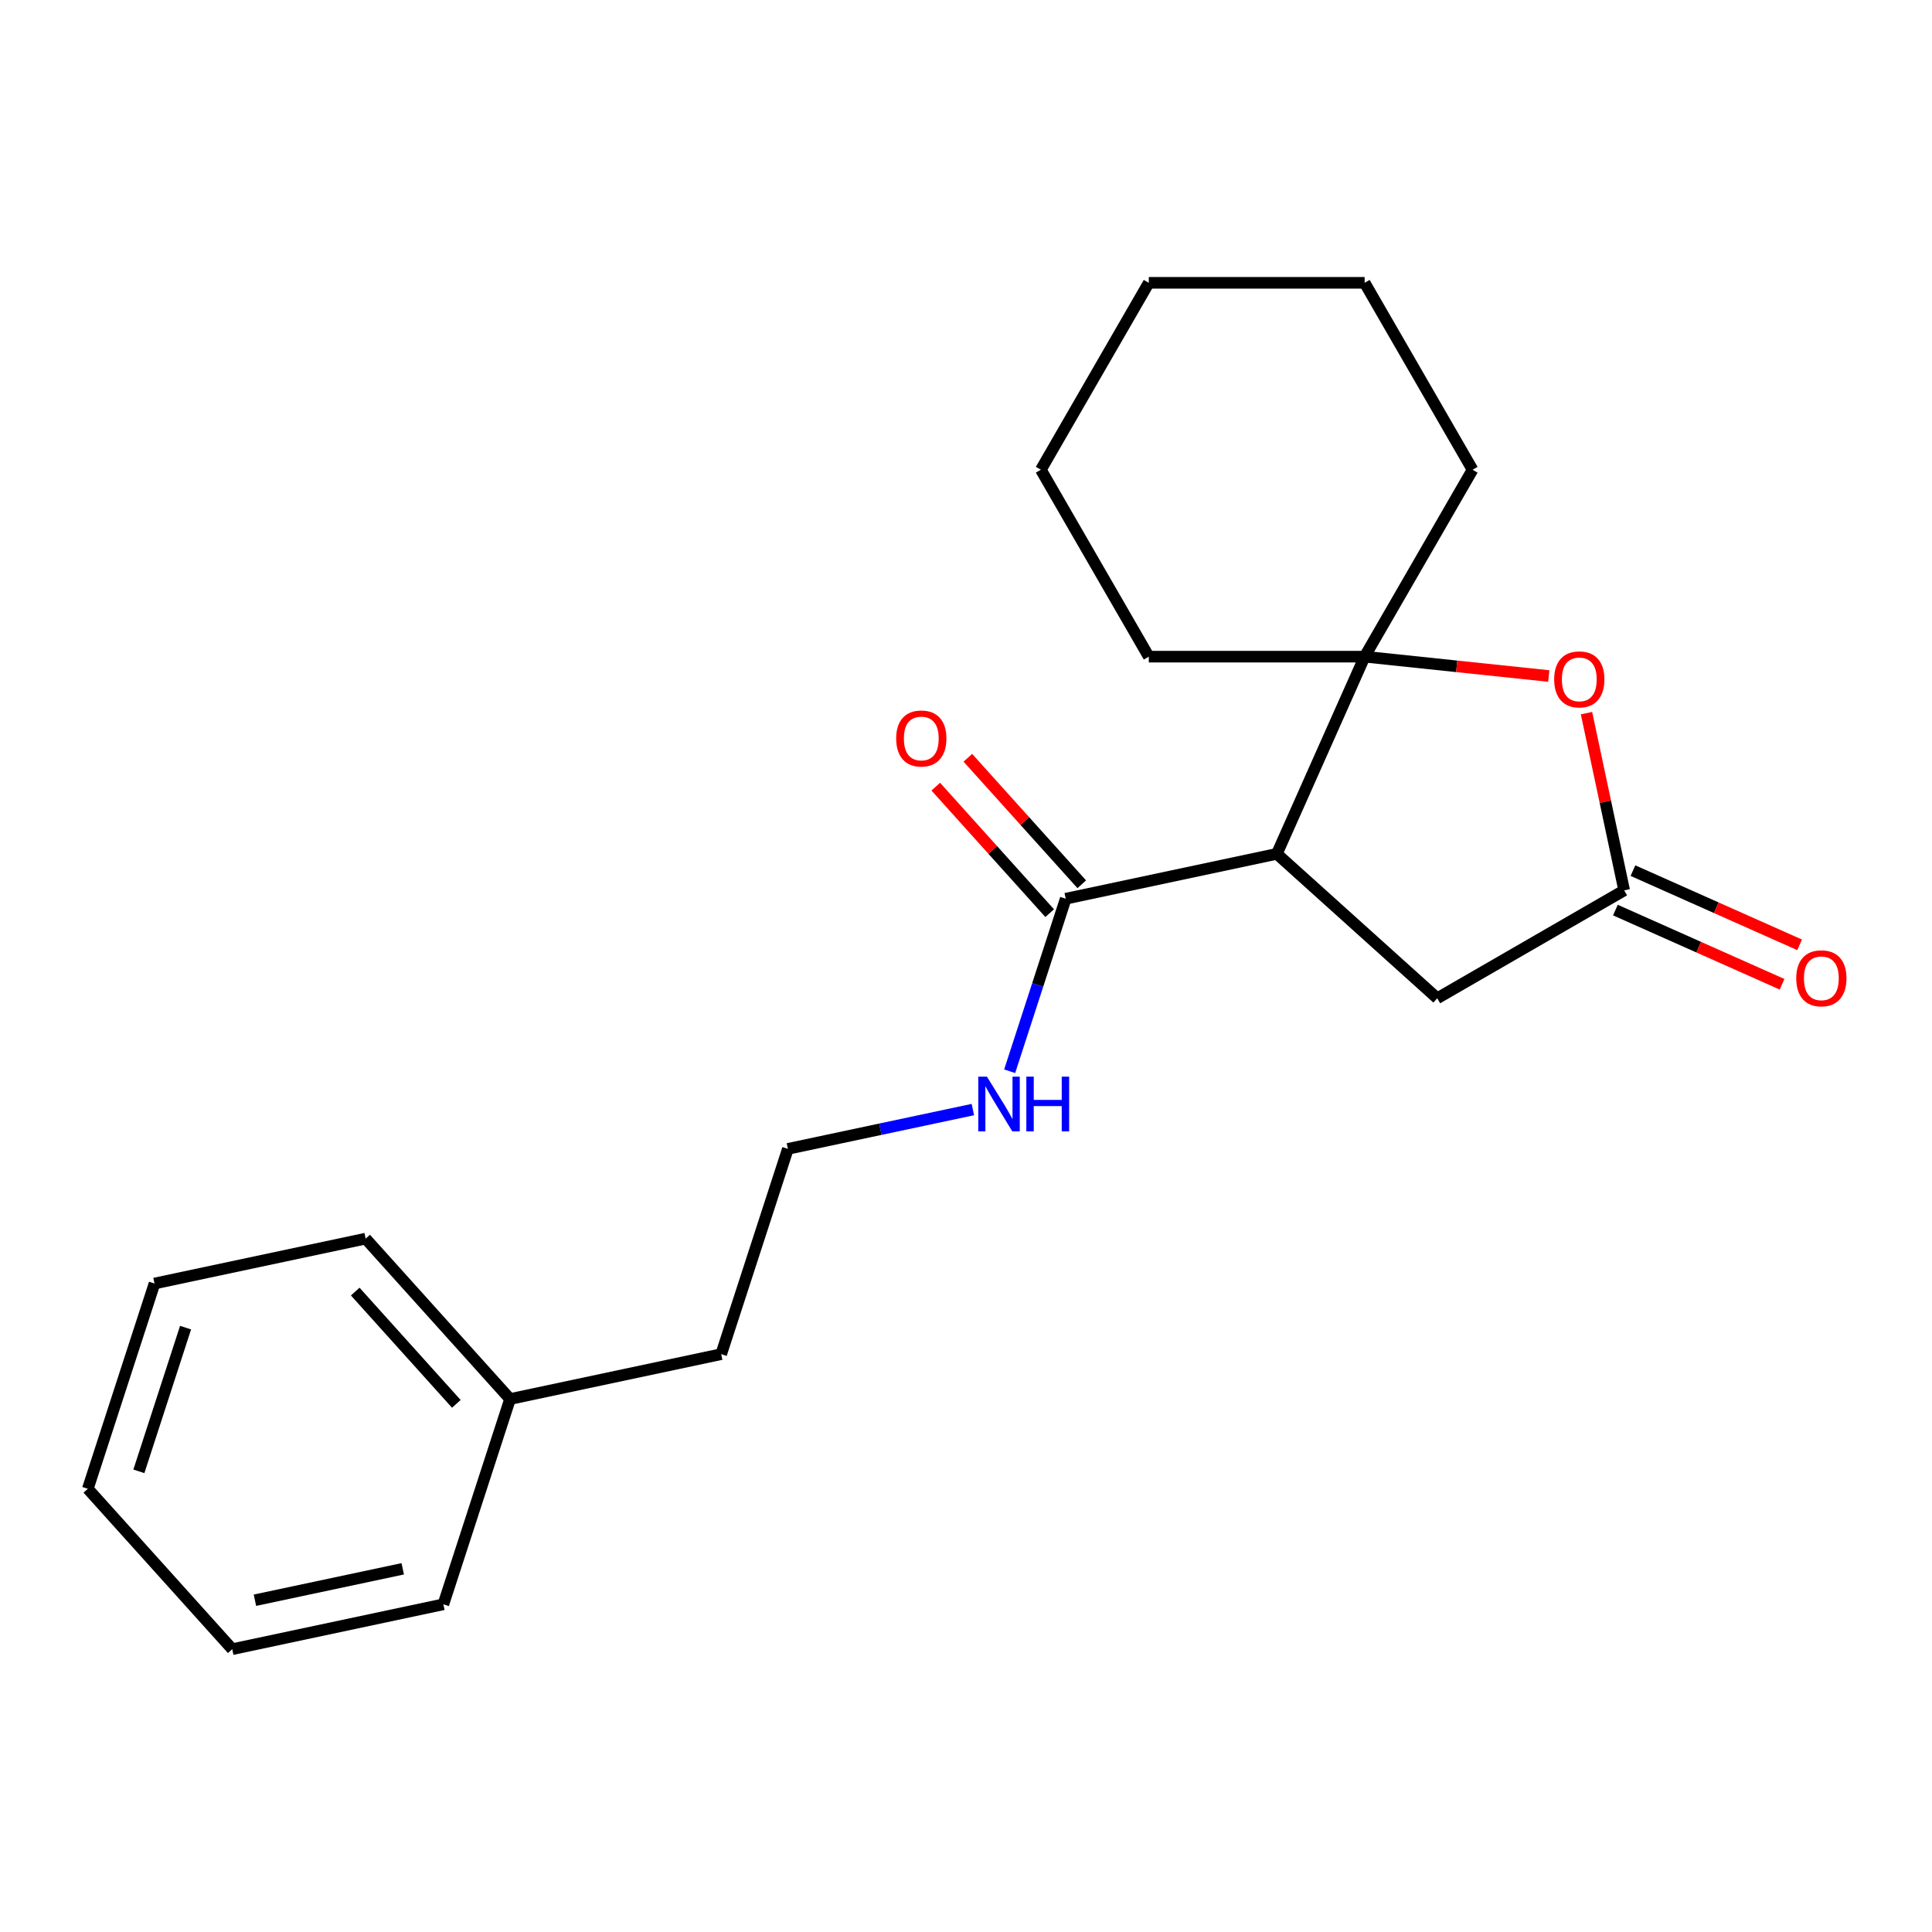 <?xml version='1.0' encoding='iso-8859-1'?>
<svg version='1.1' baseProfile='full'
              xmlns='http://www.w3.org/2000/svg'
                      xmlns:rdkit='http://www.rdkit.org/xml'
                      xmlns:xlink='http://www.w3.org/1999/xlink'
                  xml:space='preserve'
width='1000px' height='1000px' viewBox='0 0 1000 1000'>
<!-- END OF HEADER -->
<rect style='opacity:1.0;fill:#FFFFFF;stroke:none' width='1000' height='1000' x='0' y='0'> </rect>
<path class='bond-0' d='M 660.892,441.949 L 706.333,339.888' style='fill:none;fill-rule:evenodd;stroke:#000000;stroke-width:6px;stroke-linecap:butt;stroke-linejoin:miter;stroke-opacity:1' />
<path class='bond-3' d='M 660.892,441.949 L 551.614,465.177' style='fill:none;fill-rule:evenodd;stroke:#000000;stroke-width:6px;stroke-linecap:butt;stroke-linejoin:miter;stroke-opacity:1' />
<path class='bond-4' d='M 660.892,441.949 L 743.916,516.704' style='fill:none;fill-rule:evenodd;stroke:#000000;stroke-width:6px;stroke-linecap:butt;stroke-linejoin:miter;stroke-opacity:1' />
<path class='bond-1' d='M 706.333,339.888 L 753.99,344.897' style='fill:none;fill-rule:evenodd;stroke:#000000;stroke-width:6px;stroke-linecap:butt;stroke-linejoin:miter;stroke-opacity:1' />
<path class='bond-1' d='M 753.99,344.897 L 801.647,349.906' style='fill:none;fill-rule:evenodd;stroke:#FF0000;stroke-width:6px;stroke-linecap:butt;stroke-linejoin:miter;stroke-opacity:1' />
<path class='bond-8' d='M 706.333,339.888 L 762.193,243.136' style='fill:none;fill-rule:evenodd;stroke:#000000;stroke-width:6px;stroke-linecap:butt;stroke-linejoin:miter;stroke-opacity:1' />
<path class='bond-9' d='M 706.333,339.888 L 594.613,339.888' style='fill:none;fill-rule:evenodd;stroke:#000000;stroke-width:6px;stroke-linecap:butt;stroke-linejoin:miter;stroke-opacity:1' />
<path class='bond-21' d='M 821.171,369.119 L 830.92,414.982' style='fill:none;fill-rule:evenodd;stroke:#FF0000;stroke-width:6px;stroke-linecap:butt;stroke-linejoin:miter;stroke-opacity:1' />
<path class='bond-21' d='M 830.92,414.982 L 840.668,460.845' style='fill:none;fill-rule:evenodd;stroke:#000000;stroke-width:6px;stroke-linecap:butt;stroke-linejoin:miter;stroke-opacity:1' />
<path class='bond-2' d='M 840.668,460.845 L 743.916,516.704' style='fill:none;fill-rule:evenodd;stroke:#000000;stroke-width:6px;stroke-linecap:butt;stroke-linejoin:miter;stroke-opacity:1' />
<path class='bond-5' d='M 836.124,471.051 L 879.258,490.255' style='fill:none;fill-rule:evenodd;stroke:#000000;stroke-width:6px;stroke-linecap:butt;stroke-linejoin:miter;stroke-opacity:1' />
<path class='bond-5' d='M 879.258,490.255 L 922.392,509.46' style='fill:none;fill-rule:evenodd;stroke:#FF0000;stroke-width:6px;stroke-linecap:butt;stroke-linejoin:miter;stroke-opacity:1' />
<path class='bond-5' d='M 845.212,450.638 L 888.346,469.843' style='fill:none;fill-rule:evenodd;stroke:#000000;stroke-width:6px;stroke-linecap:butt;stroke-linejoin:miter;stroke-opacity:1' />
<path class='bond-5' d='M 888.346,469.843 L 931.48,489.047' style='fill:none;fill-rule:evenodd;stroke:#FF0000;stroke-width:6px;stroke-linecap:butt;stroke-linejoin:miter;stroke-opacity:1' />
<path class='bond-6' d='M 559.917,457.702 L 530.436,424.96' style='fill:none;fill-rule:evenodd;stroke:#000000;stroke-width:6px;stroke-linecap:butt;stroke-linejoin:miter;stroke-opacity:1' />
<path class='bond-6' d='M 530.436,424.96 L 500.955,392.218' style='fill:none;fill-rule:evenodd;stroke:#FF0000;stroke-width:6px;stroke-linecap:butt;stroke-linejoin:miter;stroke-opacity:1' />
<path class='bond-6' d='M 543.312,472.653 L 513.831,439.911' style='fill:none;fill-rule:evenodd;stroke:#000000;stroke-width:6px;stroke-linecap:butt;stroke-linejoin:miter;stroke-opacity:1' />
<path class='bond-6' d='M 513.831,439.911 L 484.35,407.169' style='fill:none;fill-rule:evenodd;stroke:#FF0000;stroke-width:6px;stroke-linecap:butt;stroke-linejoin:miter;stroke-opacity:1' />
<path class='bond-7' d='M 551.614,465.177 L 537.107,509.827' style='fill:none;fill-rule:evenodd;stroke:#000000;stroke-width:6px;stroke-linecap:butt;stroke-linejoin:miter;stroke-opacity:1' />
<path class='bond-7' d='M 537.107,509.827 L 522.599,554.476' style='fill:none;fill-rule:evenodd;stroke:#0000FF;stroke-width:6px;stroke-linecap:butt;stroke-linejoin:miter;stroke-opacity:1' />
<path class='bond-10' d='M 503.558,574.305 L 455.685,584.481' style='fill:none;fill-rule:evenodd;stroke:#0000FF;stroke-width:6px;stroke-linecap:butt;stroke-linejoin:miter;stroke-opacity:1' />
<path class='bond-10' d='M 455.685,584.481 L 407.813,594.657' style='fill:none;fill-rule:evenodd;stroke:#000000;stroke-width:6px;stroke-linecap:butt;stroke-linejoin:miter;stroke-opacity:1' />
<path class='bond-15' d='M 762.193,243.136 L 706.333,146.384' style='fill:none;fill-rule:evenodd;stroke:#000000;stroke-width:6px;stroke-linecap:butt;stroke-linejoin:miter;stroke-opacity:1' />
<path class='bond-16' d='M 594.613,339.888 L 538.753,243.136' style='fill:none;fill-rule:evenodd;stroke:#000000;stroke-width:6px;stroke-linecap:butt;stroke-linejoin:miter;stroke-opacity:1' />
<path class='bond-12' d='M 407.813,594.657 L 373.289,700.908' style='fill:none;fill-rule:evenodd;stroke:#000000;stroke-width:6px;stroke-linecap:butt;stroke-linejoin:miter;stroke-opacity:1' />
<path class='bond-11' d='M 264.011,724.136 L 373.289,700.908' style='fill:none;fill-rule:evenodd;stroke:#000000;stroke-width:6px;stroke-linecap:butt;stroke-linejoin:miter;stroke-opacity:1' />
<path class='bond-13' d='M 264.011,724.136 L 189.256,641.112' style='fill:none;fill-rule:evenodd;stroke:#000000;stroke-width:6px;stroke-linecap:butt;stroke-linejoin:miter;stroke-opacity:1' />
<path class='bond-13' d='M 236.193,726.634 L 183.865,668.517' style='fill:none;fill-rule:evenodd;stroke:#000000;stroke-width:6px;stroke-linecap:butt;stroke-linejoin:miter;stroke-opacity:1' />
<path class='bond-14' d='M 264.011,724.136 L 229.488,830.388' style='fill:none;fill-rule:evenodd;stroke:#000000;stroke-width:6px;stroke-linecap:butt;stroke-linejoin:miter;stroke-opacity:1' />
<path class='bond-17' d='M 189.256,641.112 L 79.978,664.34' style='fill:none;fill-rule:evenodd;stroke:#000000;stroke-width:6px;stroke-linecap:butt;stroke-linejoin:miter;stroke-opacity:1' />
<path class='bond-18' d='M 229.488,830.388 L 120.21,853.616' style='fill:none;fill-rule:evenodd;stroke:#000000;stroke-width:6px;stroke-linecap:butt;stroke-linejoin:miter;stroke-opacity:1' />
<path class='bond-18' d='M 208.451,812.016 L 131.956,828.276' style='fill:none;fill-rule:evenodd;stroke:#000000;stroke-width:6px;stroke-linecap:butt;stroke-linejoin:miter;stroke-opacity:1' />
<path class='bond-22' d='M 706.333,146.384 L 594.613,146.384' style='fill:none;fill-rule:evenodd;stroke:#000000;stroke-width:6px;stroke-linecap:butt;stroke-linejoin:miter;stroke-opacity:1' />
<path class='bond-19' d='M 538.753,243.136 L 594.613,146.384' style='fill:none;fill-rule:evenodd;stroke:#000000;stroke-width:6px;stroke-linecap:butt;stroke-linejoin:miter;stroke-opacity:1' />
<path class='bond-23' d='M 79.978,664.34 L 45.455,770.592' style='fill:none;fill-rule:evenodd;stroke:#000000;stroke-width:6px;stroke-linecap:butt;stroke-linejoin:miter;stroke-opacity:1' />
<path class='bond-23' d='M 96.05,687.183 L 71.883,761.559' style='fill:none;fill-rule:evenodd;stroke:#000000;stroke-width:6px;stroke-linecap:butt;stroke-linejoin:miter;stroke-opacity:1' />
<path class='bond-20' d='M 120.21,853.616 L 45.455,770.592' style='fill:none;fill-rule:evenodd;stroke:#000000;stroke-width:6px;stroke-linecap:butt;stroke-linejoin:miter;stroke-opacity:1' />
<path  class='atom-2' d='M 804.44 351.646
Q 804.44 344.846, 807.8 341.046
Q 811.16 337.246, 817.44 337.246
Q 823.72 337.246, 827.08 341.046
Q 830.44 344.846, 830.44 351.646
Q 830.44 358.526, 827.04 362.446
Q 823.64 366.326, 817.44 366.326
Q 811.2 366.326, 807.8 362.446
Q 804.44 358.566, 804.44 351.646
M 817.44 363.126
Q 821.76 363.126, 824.08 360.246
Q 826.44 357.326, 826.44 351.646
Q 826.44 346.086, 824.08 343.286
Q 821.76 340.446, 817.44 340.446
Q 813.12 340.446, 810.76 343.246
Q 808.44 346.046, 808.44 351.646
Q 808.44 357.366, 810.76 360.246
Q 813.12 363.126, 817.44 363.126
' fill='#FF0000'/>
<path  class='atom-6' d='M 929.729 506.365
Q 929.729 499.565, 933.089 495.765
Q 936.449 491.965, 942.729 491.965
Q 949.009 491.965, 952.369 495.765
Q 955.729 499.565, 955.729 506.365
Q 955.729 513.245, 952.329 517.165
Q 948.929 521.045, 942.729 521.045
Q 936.489 521.045, 933.089 517.165
Q 929.729 513.285, 929.729 506.365
M 942.729 517.845
Q 947.049 517.845, 949.369 514.965
Q 951.729 512.045, 951.729 506.365
Q 951.729 500.805, 949.369 498.005
Q 947.049 495.165, 942.729 495.165
Q 938.409 495.165, 936.049 497.965
Q 933.729 500.765, 933.729 506.365
Q 933.729 512.085, 936.049 514.965
Q 938.409 517.845, 942.729 517.845
' fill='#FF0000'/>
<path  class='atom-7' d='M 463.859 382.233
Q 463.859 375.433, 467.219 371.633
Q 470.579 367.833, 476.859 367.833
Q 483.139 367.833, 486.499 371.633
Q 489.859 375.433, 489.859 382.233
Q 489.859 389.113, 486.459 393.033
Q 483.059 396.913, 476.859 396.913
Q 470.619 396.913, 467.219 393.033
Q 463.859 389.153, 463.859 382.233
M 476.859 393.713
Q 481.179 393.713, 483.499 390.833
Q 485.859 387.913, 485.859 382.233
Q 485.859 376.673, 483.499 373.873
Q 481.179 371.033, 476.859 371.033
Q 472.539 371.033, 470.179 373.833
Q 467.859 376.633, 467.859 382.233
Q 467.859 387.953, 470.179 390.833
Q 472.539 393.713, 476.859 393.713
' fill='#FF0000'/>
<path  class='atom-8' d='M 510.831 557.269
L 520.111 572.269
Q 521.031 573.749, 522.511 576.429
Q 523.991 579.109, 524.071 579.269
L 524.071 557.269
L 527.831 557.269
L 527.831 585.589
L 523.951 585.589
L 513.991 569.189
Q 512.831 567.269, 511.591 565.069
Q 510.391 562.869, 510.031 562.189
L 510.031 585.589
L 506.351 585.589
L 506.351 557.269
L 510.831 557.269
' fill='#0000FF'/>
<path  class='atom-8' d='M 531.231 557.269
L 535.071 557.269
L 535.071 569.309
L 549.551 569.309
L 549.551 557.269
L 553.391 557.269
L 553.391 585.589
L 549.551 585.589
L 549.551 572.509
L 535.071 572.509
L 535.071 585.589
L 531.231 585.589
L 531.231 557.269
' fill='#0000FF'/>
</svg>
